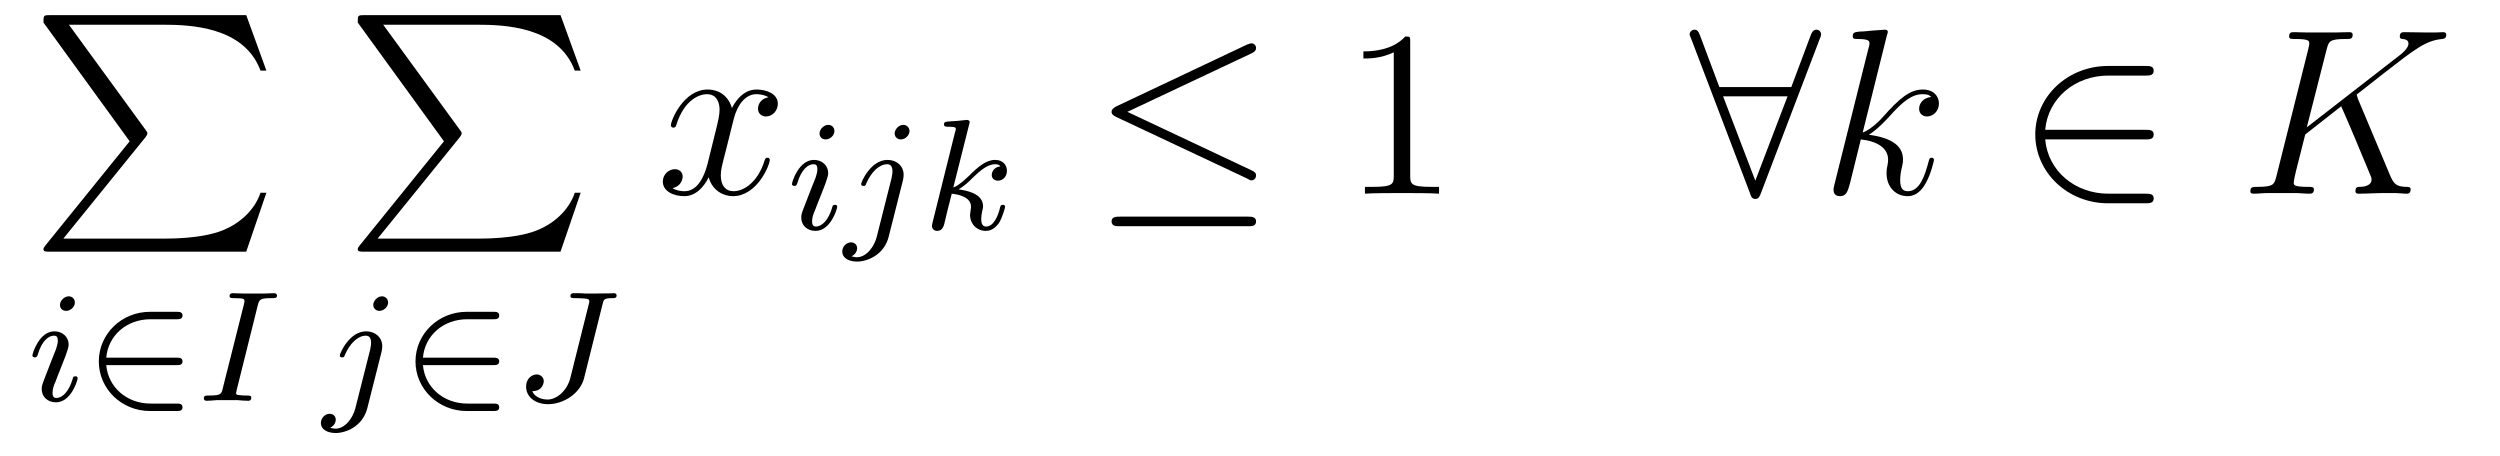 <?xml version='1.0'?>
<!-- This file was generated by dvisvgm 1.9.2 -->
<svg height='23pt' version='1.1' viewBox='0 -23 126 23' width='126pt' xmlns='http://www.w3.org/2000/svg' xmlns:xlink='http://www.w3.org/1999/xlink'>
<g id='page1'>
<g transform='matrix(1 0 0 1 -127 641)'>
<path d='M133.535 -656.879L129.301 -651.645C129.207 -651.519 129.191 -651.504 129.191 -651.441C129.191 -651.316 129.301 -651.316 129.519 -651.316H139.41L140.426 -654.285H140.129C139.832 -653.394 139.035 -652.66 138.02 -652.316C137.832 -652.254 137.004 -651.973 135.254 -651.973H130.191L134.332 -657.082C134.41 -657.191 134.426 -657.223 134.426 -657.285C134.426 -657.332 134.426 -657.332 134.348 -657.441L130.473 -662.754H135.191C136.551 -662.754 139.301 -662.676 140.129 -660.441H140.426L139.41 -663.238H129.519C129.191 -663.238 129.191 -663.223 129.191 -662.863L133.535 -656.879ZM141.117 -663.238' fill-rule='evenodd'/>
<path d='M130.773 -648.754C130.773 -648.941 130.633 -649.066 130.461 -649.066C130.258 -649.066 130.023 -648.863 130.023 -648.629C130.023 -648.457 130.148 -648.332 130.336 -648.332C130.539 -648.332 130.773 -648.519 130.773 -648.754ZM129.602 -645.848L129.18 -644.754C129.133 -644.629 129.102 -644.535 129.102 -644.394C129.102 -644.004 129.398 -643.723 129.82 -643.723C130.586 -643.723 130.914 -644.832 130.914 -644.941C130.914 -645.02 130.852 -645.035 130.805 -645.035C130.695 -645.035 130.68 -644.988 130.664 -644.91C130.477 -644.27 130.148 -643.941 129.836 -643.941C129.742 -643.941 129.648 -643.988 129.648 -644.191C129.648 -644.394 129.695 -644.535 129.805 -644.785C129.883 -644.988 129.961 -645.207 130.055 -645.426L130.305 -646.066C130.367 -646.254 130.461 -646.488 130.461 -646.629C130.461 -647.019 130.148 -647.301 129.742 -647.301C128.977 -647.301 128.633 -646.191 128.633 -646.082C128.633 -646.02 128.695 -645.988 128.758 -645.988C128.852 -645.988 128.867 -646.035 128.898 -646.113C129.117 -646.863 129.477 -647.082 129.711 -647.082C129.836 -647.082 129.914 -647.051 129.914 -646.816C129.914 -646.738 129.898 -646.629 129.82 -646.395L129.602 -645.848ZM131.277 -643.801' fill-rule='evenodd'/>
<path d='M135.902 -645.598C136.027 -645.598 136.199 -645.598 136.199 -645.785C136.199 -645.973 136.027 -645.973 135.902 -645.973H132.355C132.449 -647.082 133.371 -647.91 134.59 -647.91H135.902C136.027 -647.91 136.199 -647.91 136.199 -648.098C136.199 -648.285 136.027 -648.285 135.902 -648.285H134.559C133.137 -648.285 131.98 -647.176 131.98 -645.785C131.98 -644.394 133.137 -643.285 134.559 -643.285H135.902C136.027 -643.285 136.199 -643.285 136.199 -643.473C136.199 -643.66 136.027 -643.66 135.902 -643.66H134.59C133.371 -643.66 132.449 -644.504 132.355 -645.598H135.902ZM136.914 -643.801' fill-rule='evenodd'/>
<path d='M139.992 -648.613C140.07 -648.894 140.086 -648.973 140.68 -648.973C140.867 -648.973 140.961 -648.973 140.961 -649.113C140.961 -649.129 140.945 -649.223 140.82 -649.223C140.711 -649.223 140.461 -649.207 140.336 -649.207H139.242C139.117 -649.207 138.836 -649.223 138.727 -649.223C138.695 -649.223 138.57 -649.223 138.57 -649.082C138.57 -648.973 138.664 -648.973 138.82 -648.973C139.32 -648.973 139.32 -648.926 139.32 -648.816C139.32 -648.801 139.32 -648.77 139.289 -648.645L138.227 -644.426C138.164 -644.145 138.133 -644.066 137.555 -644.066C137.352 -644.066 137.273 -644.066 137.273 -643.91C137.273 -643.879 137.305 -643.801 137.398 -643.801C137.508 -643.801 137.773 -643.816 137.898 -643.832H138.992C139.102 -643.816 139.398 -643.801 139.508 -643.801C139.555 -643.801 139.664 -643.801 139.664 -643.957C139.664 -644.066 139.57 -644.066 139.398 -644.066C139.289 -644.066 139.242 -644.066 139.102 -644.082C138.961 -644.098 138.898 -644.098 138.898 -644.191C138.898 -644.223 138.914 -644.223 138.93 -644.348L139.992 -648.613ZM140.633 -643.801' fill-rule='evenodd'/>
<path d='M149.375 -656.879L145.141 -651.645C145.047 -651.519 145.031 -651.504 145.031 -651.441C145.031 -651.316 145.141 -651.316 145.359 -651.316H155.25L156.266 -654.285H155.969C155.672 -653.394 154.875 -652.66 153.859 -652.316C153.672 -652.254 152.844 -651.973 151.094 -651.973H146.031L150.172 -657.082C150.25 -657.191 150.266 -657.223 150.266 -657.285C150.266 -657.332 150.266 -657.332 150.188 -657.441L146.313 -662.754H151.031C152.391 -662.754 155.141 -662.676 155.969 -660.441H156.266L155.25 -663.238H145.359C145.031 -663.238 145.031 -663.223 145.031 -662.863L149.375 -656.879ZM156.957 -663.238' fill-rule='evenodd'/>
<path d='M146.562 -648.754C146.562 -648.91 146.438 -649.066 146.25 -649.066C146.016 -649.066 145.812 -648.832 145.812 -648.629C145.812 -648.488 145.922 -648.332 146.125 -648.332C146.359 -648.332 146.562 -648.551 146.562 -648.754ZM144.906 -643.41C144.781 -642.926 144.391 -642.395 143.906 -642.395C143.781 -642.395 143.656 -642.441 143.641 -642.441C143.891 -642.566 143.922 -642.77 143.922 -642.848C143.922 -643.035 143.781 -643.145 143.609 -643.145C143.391 -643.145 143.172 -642.941 143.172 -642.676C143.172 -642.379 143.469 -642.176 143.922 -642.176C144.406 -642.176 145.281 -642.488 145.516 -643.441L146.234 -646.285C146.25 -646.379 146.266 -646.441 146.266 -646.551C146.266 -646.988 145.922 -647.301 145.453 -647.301C144.609 -647.301 144.125 -646.191 144.125 -646.082C144.125 -646.02 144.172 -645.988 144.25 -645.988C144.328 -645.988 144.344 -646.004 144.391 -646.129C144.625 -646.676 145.031 -647.082 145.437 -647.082C145.609 -647.082 145.703 -646.973 145.703 -646.707C145.703 -646.598 145.672 -646.488 145.656 -646.379L144.906 -643.41ZM146.758 -643.801' fill-rule='evenodd'/>
<path d='M151.863 -645.598C151.988 -645.598 152.16 -645.598 152.16 -645.785C152.16 -645.973 151.988 -645.973 151.863 -645.973H148.316C148.41 -647.082 149.332 -647.91 150.551 -647.91H151.863C151.988 -647.91 152.16 -647.91 152.16 -648.098C152.16 -648.285 151.988 -648.285 151.863 -648.285H150.519C149.098 -648.285 147.941 -647.176 147.941 -645.785C147.941 -644.394 149.098 -643.285 150.519 -643.285H151.863C151.988 -643.285 152.16 -643.285 152.16 -643.473C152.16 -643.66 151.988 -643.66 151.863 -643.66H150.551C149.332 -643.66 148.41 -644.504 148.316 -645.598H151.863ZM152.875 -643.801' fill-rule='evenodd'/>
<path d='M157.359 -648.629C157.422 -648.91 157.437 -648.973 157.859 -648.973C157.969 -648.973 158.078 -648.973 158.078 -649.113C158.078 -649.129 158.063 -649.223 157.953 -649.223C157.906 -649.223 157.797 -649.207 157.047 -649.207C156.859 -649.207 156.531 -649.207 156.484 -649.207C156.391 -649.223 156.016 -649.223 155.922 -649.223C155.875 -649.223 155.75 -649.223 155.75 -649.082C155.75 -648.973 155.844 -648.973 156.031 -648.973C156.031 -648.973 156.25 -648.973 156.438 -648.957C156.656 -648.941 156.703 -648.91 156.703 -648.801C156.703 -648.77 156.703 -648.77 156.672 -648.66L155.75 -644.973C155.594 -644.316 155.063 -643.863 154.594 -643.863C154.437 -643.863 153.984 -643.91 153.828 -644.285C154.375 -644.285 154.406 -644.754 154.406 -644.785C154.406 -645.004 154.219 -645.129 154.047 -645.129C153.859 -645.129 153.516 -644.973 153.516 -644.504C153.516 -644.019 153.953 -643.629 154.625 -643.629C155.375 -643.629 156.234 -644.145 156.438 -644.941L157.359 -648.629ZM157.555 -643.801' fill-rule='evenodd'/>
<path d='M165.734 -659.098C165.344 -659.035 165.203 -658.738 165.203 -658.52C165.203 -658.238 165.438 -658.129 165.594 -658.129C165.953 -658.129 166.203 -658.441 166.203 -658.77C166.203 -659.27 165.641 -659.488 165.125 -659.488C164.406 -659.488 164 -658.785 163.891 -658.551C163.625 -659.441 162.875 -659.488 162.672 -659.488C161.453 -659.488 160.812 -657.941 160.812 -657.676C160.812 -657.629 160.859 -657.566 160.938 -657.566C161.031 -657.566 161.063 -657.629 161.078 -657.676C161.484 -659.004 162.281 -659.254 162.625 -659.254C163.172 -659.254 163.266 -658.754 163.266 -658.473C163.266 -658.207 163.203 -657.941 163.062 -657.363L162.656 -655.723C162.469 -655.02 162.125 -654.363 161.5 -654.363C161.438 -654.363 161.141 -654.363 160.891 -654.519C161.313 -654.598 161.406 -654.957 161.406 -655.098C161.406 -655.332 161.234 -655.473 161.016 -655.473C160.719 -655.473 160.406 -655.223 160.406 -654.848C160.406 -654.348 160.969 -654.113 161.484 -654.113C162.063 -654.113 162.469 -654.566 162.719 -655.066C162.906 -654.363 163.5 -654.113 163.938 -654.113C165.156 -654.113 165.797 -655.676 165.797 -655.941C165.797 -656.004 165.75 -656.051 165.687 -656.051C165.578 -656.051 165.563 -655.988 165.531 -655.895C165.203 -654.848 164.516 -654.363 163.969 -654.363C163.563 -654.363 163.328 -654.66 163.328 -655.16C163.328 -655.426 163.375 -655.613 163.578 -656.394L163.984 -658.02C164.172 -658.738 164.578 -659.254 165.125 -659.254C165.141 -659.254 165.484 -659.254 165.734 -659.098ZM166.676 -654.238' fill-rule='evenodd'/>
<path d='M169.055 -657.395C169.055 -657.582 168.914 -657.707 168.742 -657.707C168.539 -657.707 168.305 -657.504 168.305 -657.27C168.305 -657.098 168.43 -656.973 168.617 -656.973C168.82 -656.973 169.055 -657.16 169.055 -657.395ZM167.883 -654.488L167.461 -653.394C167.414 -653.27 167.383 -653.176 167.383 -653.035C167.383 -652.644 167.68 -652.363 168.102 -652.363C168.867 -652.363 169.195 -653.473 169.195 -653.582C169.195 -653.66 169.133 -653.676 169.086 -653.676C168.977 -653.676 168.961 -653.629 168.945 -653.551C168.758 -652.91 168.43 -652.582 168.117 -652.582C168.023 -652.582 167.93 -652.629 167.93 -652.832S167.977 -653.176 168.086 -653.426C168.164 -653.629 168.242 -653.848 168.336 -654.066L168.586 -654.707C168.648 -654.894 168.742 -655.129 168.742 -655.269C168.742 -655.66 168.43 -655.941 168.023 -655.941C167.258 -655.941 166.914 -654.832 166.914 -654.723C166.914 -654.66 166.977 -654.629 167.039 -654.629C167.133 -654.629 167.148 -654.676 167.18 -654.754C167.398 -655.504 167.758 -655.723 167.992 -655.723C168.117 -655.723 168.195 -655.691 168.195 -655.457C168.195 -655.379 168.18 -655.269 168.102 -655.035L167.883 -654.488ZM172.84 -657.395C172.84 -657.551 172.715 -657.707 172.527 -657.707C172.293 -657.707 172.09 -657.473 172.09 -657.27C172.09 -657.129 172.199 -656.973 172.402 -656.973C172.637 -656.973 172.84 -657.191 172.84 -657.395ZM171.184 -652.051C171.059 -651.566 170.668 -651.035 170.184 -651.035C170.059 -651.035 169.934 -651.082 169.918 -651.082C170.168 -651.207 170.199 -651.41 170.199 -651.488C170.199 -651.676 170.059 -651.785 169.887 -651.785C169.668 -651.785 169.449 -651.582 169.449 -651.316C169.449 -651.02 169.746 -650.816 170.199 -650.816C170.684 -650.816 171.559 -651.129 171.793 -652.082L172.512 -654.926C172.527 -655.02 172.543 -655.082 172.543 -655.191C172.543 -655.629 172.199 -655.941 171.73 -655.941C170.887 -655.941 170.402 -654.832 170.402 -654.723C170.402 -654.66 170.449 -654.629 170.527 -654.629C170.605 -654.629 170.621 -654.645 170.668 -654.77C170.902 -655.316 171.309 -655.723 171.715 -655.723C171.887 -655.723 171.981 -655.613 171.981 -655.348C171.981 -655.238 171.949 -655.129 171.934 -655.02L171.184 -652.051ZM173.035 -652.441' fill-rule='evenodd'/>
<path d='M175.844 -657.723C175.844 -657.738 175.875 -657.832 175.875 -657.848C175.875 -657.879 175.844 -657.957 175.734 -657.957C175.703 -657.957 175.469 -657.926 175.281 -657.91L174.828 -657.879C174.656 -657.863 174.578 -657.863 174.578 -657.723C174.578 -657.613 174.687 -657.613 174.781 -657.613C175.172 -657.613 175.172 -657.566 175.172 -657.488C175.172 -657.457 175.172 -657.441 175.125 -657.301L174 -652.785C173.969 -652.66 173.969 -652.613 173.969 -652.613C173.969 -652.473 174.078 -652.363 174.234 -652.363C174.5 -652.363 174.563 -652.613 174.594 -652.723C174.672 -653.066 174.875 -653.91 174.969 -654.238C175.406 -654.191 175.938 -654.035 175.938 -653.582C175.938 -653.551 175.938 -653.504 175.922 -653.426C175.906 -653.316 175.891 -653.207 175.891 -653.176C175.891 -652.707 176.234 -652.363 176.688 -652.363C177.031 -652.363 177.234 -652.613 177.344 -652.754C177.531 -653.051 177.656 -653.535 177.656 -653.582C177.656 -653.66 177.594 -653.676 177.531 -653.676C177.438 -653.676 177.422 -653.629 177.391 -653.488C177.297 -653.113 177.078 -652.582 176.703 -652.582C176.5 -652.582 176.453 -652.754 176.453 -652.973C176.453 -653.082 176.469 -653.176 176.5 -653.348C176.516 -653.394 176.547 -653.52 176.547 -653.598C176.547 -654.254 175.719 -654.395 175.313 -654.457C175.609 -654.629 175.891 -654.894 175.984 -655.004C176.422 -655.426 176.781 -655.723 177.156 -655.723C177.266 -655.723 177.359 -655.707 177.422 -655.613C176.984 -655.566 176.984 -655.191 176.984 -655.176C176.984 -655.004 177.125 -654.894 177.297 -654.894C177.516 -654.894 177.75 -655.066 177.75 -655.395C177.75 -655.66 177.563 -655.941 177.156 -655.941C176.703 -655.941 176.297 -655.598 175.844 -655.145C175.375 -654.691 175.172 -654.598 175.047 -654.551L175.844 -657.723ZM177.953 -652.441' fill-rule='evenodd'/>
<path d='M190.086 -661.316C190.211 -661.379 190.305 -661.441 190.305 -661.582C190.305 -661.707 190.211 -661.816 190.07 -661.816C190.008 -661.816 189.914 -661.77 189.852 -661.754L183.273 -658.644C183.07 -658.535 183.023 -658.457 183.023 -658.363C183.023 -658.254 183.102 -658.176 183.273 -658.098L189.852 -655.004C190.008 -654.91 190.039 -654.91 190.07 -654.91C190.211 -654.91 190.305 -655.02 190.305 -655.16C190.305 -655.269 190.258 -655.332 190.055 -655.426L183.82 -658.363L190.086 -661.316ZM189.898 -652.598C190.102 -652.598 190.305 -652.598 190.305 -652.848C190.305 -653.082 190.055 -653.082 189.883 -653.082H183.461C183.273 -653.082 183.023 -653.082 183.023 -652.848C183.023 -652.598 183.242 -652.598 183.445 -652.598H189.898ZM191.277 -654.238' fill-rule='evenodd'/>
<path d='M198.074 -661.879C198.074 -662.16 198.074 -662.16 197.825 -662.16C197.543 -661.848 196.949 -661.41 195.715 -661.41V-661.051C195.996 -661.051 196.59 -661.051 197.246 -661.363V-655.16C197.246 -654.723 197.215 -654.582 196.168 -654.582H195.793V-654.238C196.121 -654.27 197.278 -654.27 197.668 -654.27C198.059 -654.27 199.199 -654.27 199.528 -654.238V-654.582H199.152C198.106 -654.582 198.074 -654.723 198.074 -655.16V-661.879ZM200.515 -654.238' fill-rule='evenodd'/>
<path d='M218.719 -662.051C218.782 -662.191 218.782 -662.207 218.782 -662.27C218.782 -662.394 218.688 -662.504 218.546 -662.504C218.39 -662.504 218.312 -662.363 218.266 -662.238L217.282 -659.613H213.656L212.672 -662.238C212.609 -662.41 212.546 -662.504 212.39 -662.504C212.281 -662.504 212.156 -662.394 212.156 -662.27C212.156 -662.254 212.156 -662.223 212.234 -662.051L215.203 -654.254C215.25 -654.082 215.312 -653.973 215.468 -653.973C215.641 -653.973 215.688 -654.113 215.735 -654.223L218.719 -662.051ZM213.844 -659.145H217.093L215.468 -654.894L213.844 -659.145ZM218.754 -654.238' fill-rule='evenodd'/>
<path d='M222.097 -662.207C222.113 -662.254 222.144 -662.332 222.144 -662.394C222.144 -662.504 222.019 -662.504 222.004 -662.504C221.988 -662.504 221.551 -662.473 221.347 -662.457C221.144 -662.441 220.957 -662.41 220.739 -662.41C220.457 -662.379 220.379 -662.363 220.379 -662.16C220.379 -662.035 220.488 -662.035 220.613 -662.035C221.222 -662.035 221.222 -661.926 221.222 -661.801C221.222 -661.754 221.222 -661.738 221.16 -661.52L219.457 -654.707C219.41 -654.519 219.41 -654.504 219.41 -654.426C219.41 -654.16 219.613 -654.113 219.738 -654.113C220.067 -654.113 220.129 -654.379 220.238 -654.754L220.786 -656.973C221.645 -656.879 222.16 -656.52 222.16 -655.957C222.16 -655.879 222.16 -655.832 222.128 -655.66C222.082 -655.473 222.082 -655.332 222.082 -655.269C222.082 -654.582 222.535 -654.113 223.145 -654.113C223.692 -654.113 223.973 -654.613 224.066 -654.785C224.316 -655.223 224.473 -655.895 224.473 -655.941C224.473 -656.004 224.425 -656.051 224.363 -656.051C224.254 -656.051 224.238 -656.004 224.191 -655.816C224.02 -655.191 223.77 -654.363 223.16 -654.363C222.925 -654.363 222.769 -654.473 222.769 -654.926C222.769 -655.16 222.816 -655.426 222.863 -655.598C222.91 -655.816 222.91 -655.816 222.91 -655.973C222.91 -656.676 222.286 -657.066 221.191 -657.207C221.614 -657.473 222.05 -657.941 222.208 -658.113C222.894 -658.879 223.348 -659.254 223.91 -659.254C224.176 -659.254 224.254 -659.191 224.332 -659.113C223.895 -659.066 223.723 -658.754 223.723 -658.52C223.723 -658.238 223.957 -658.129 224.113 -658.129C224.442 -658.129 224.723 -658.41 224.723 -658.785C224.723 -659.145 224.458 -659.488 223.91 -659.488C223.254 -659.488 222.722 -659.035 221.879 -658.082C221.754 -657.941 221.316 -657.488 220.879 -657.316L222.097 -662.207ZM224.872 -654.238' fill-rule='evenodd'/>
<path d='M235.126 -656.973C235.328 -656.973 235.547 -656.973 235.547 -657.223C235.547 -657.457 235.328 -657.457 235.126 -657.457H230.078C230.219 -659.051 231.578 -660.191 233.266 -660.191H235.126C235.328 -660.191 235.547 -660.191 235.547 -660.441C235.547 -660.676 235.328 -660.676 235.126 -660.676H233.25C231.203 -660.676 229.578 -659.129 229.578 -657.223C229.578 -655.316 231.203 -653.754 233.25 -653.754H235.126C235.328 -653.754 235.547 -653.754 235.547 -654.004C235.547 -654.238 235.328 -654.238 235.126 -654.238H233.266C231.578 -654.238 230.219 -655.379 230.078 -656.973H235.126ZM236.512 -654.238' fill-rule='evenodd'/>
<path d='M245.825 -659.051C245.825 -659.098 245.777 -659.191 245.777 -659.223C245.777 -659.238 245.777 -659.238 245.981 -659.394L247.136 -660.301C248.746 -661.551 249.262 -661.957 250.09 -662.035C250.168 -662.051 250.292 -662.051 250.292 -662.254C250.292 -662.316 250.246 -662.379 250.152 -662.379C250.027 -662.379 249.887 -662.363 249.746 -662.363H249.293C248.934 -662.363 248.543 -662.379 248.184 -662.379C248.09 -662.379 247.949 -662.379 247.949 -662.16C247.949 -662.051 248.042 -662.035 248.106 -662.035C248.246 -662.019 248.387 -661.973 248.387 -661.801C248.387 -661.566 248.042 -661.285 247.933 -661.207L243.262 -657.582L244.261 -661.504C244.372 -661.91 244.387 -662.035 245.231 -662.035C245.465 -662.035 245.574 -662.035 245.574 -662.254C245.574 -662.379 245.449 -662.379 245.387 -662.379C245.168 -662.379 244.918 -662.363 244.699 -662.363H243.293C243.074 -662.363 242.809 -662.379 242.605 -662.379C242.512 -662.379 242.371 -662.379 242.371 -662.16C242.371 -662.035 242.48 -662.035 242.668 -662.035C243.386 -662.035 243.386 -661.941 243.386 -661.801C243.386 -661.785 243.386 -661.707 243.34 -661.535L241.73 -655.113C241.621 -654.707 241.606 -654.582 240.762 -654.582C240.542 -654.582 240.418 -654.582 240.418 -654.363C240.418 -654.238 240.527 -654.238 240.606 -654.238C240.824 -654.238 241.058 -654.27 241.292 -654.27H242.683C242.918 -654.27 243.168 -654.238 243.386 -654.238C243.48 -654.238 243.622 -654.238 243.622 -654.457C243.622 -654.582 243.511 -654.582 243.324 -654.582C242.605 -654.582 242.605 -654.676 242.605 -654.801C242.605 -654.879 242.668 -655.176 242.714 -655.363L243.184 -657.223L244.996 -658.644C245.34 -657.879 245.981 -656.348 246.464 -655.176C246.496 -655.113 246.527 -655.035 246.527 -654.957C246.527 -654.598 246.043 -654.582 245.934 -654.582C245.825 -654.582 245.714 -654.582 245.714 -654.363C245.714 -654.238 245.84 -654.238 245.887 -654.238C246.293 -654.238 246.731 -654.27 247.152 -654.27H247.73C247.902 -654.27 248.106 -654.238 248.293 -654.238C248.356 -654.238 248.496 -654.238 248.496 -654.457C248.496 -654.582 248.387 -654.582 248.262 -654.582C247.824 -654.598 247.668 -654.691 247.481 -655.113L245.825 -659.051ZM249.828 -654.238' fill-rule='evenodd'/>
</g>
</g>
</svg>
